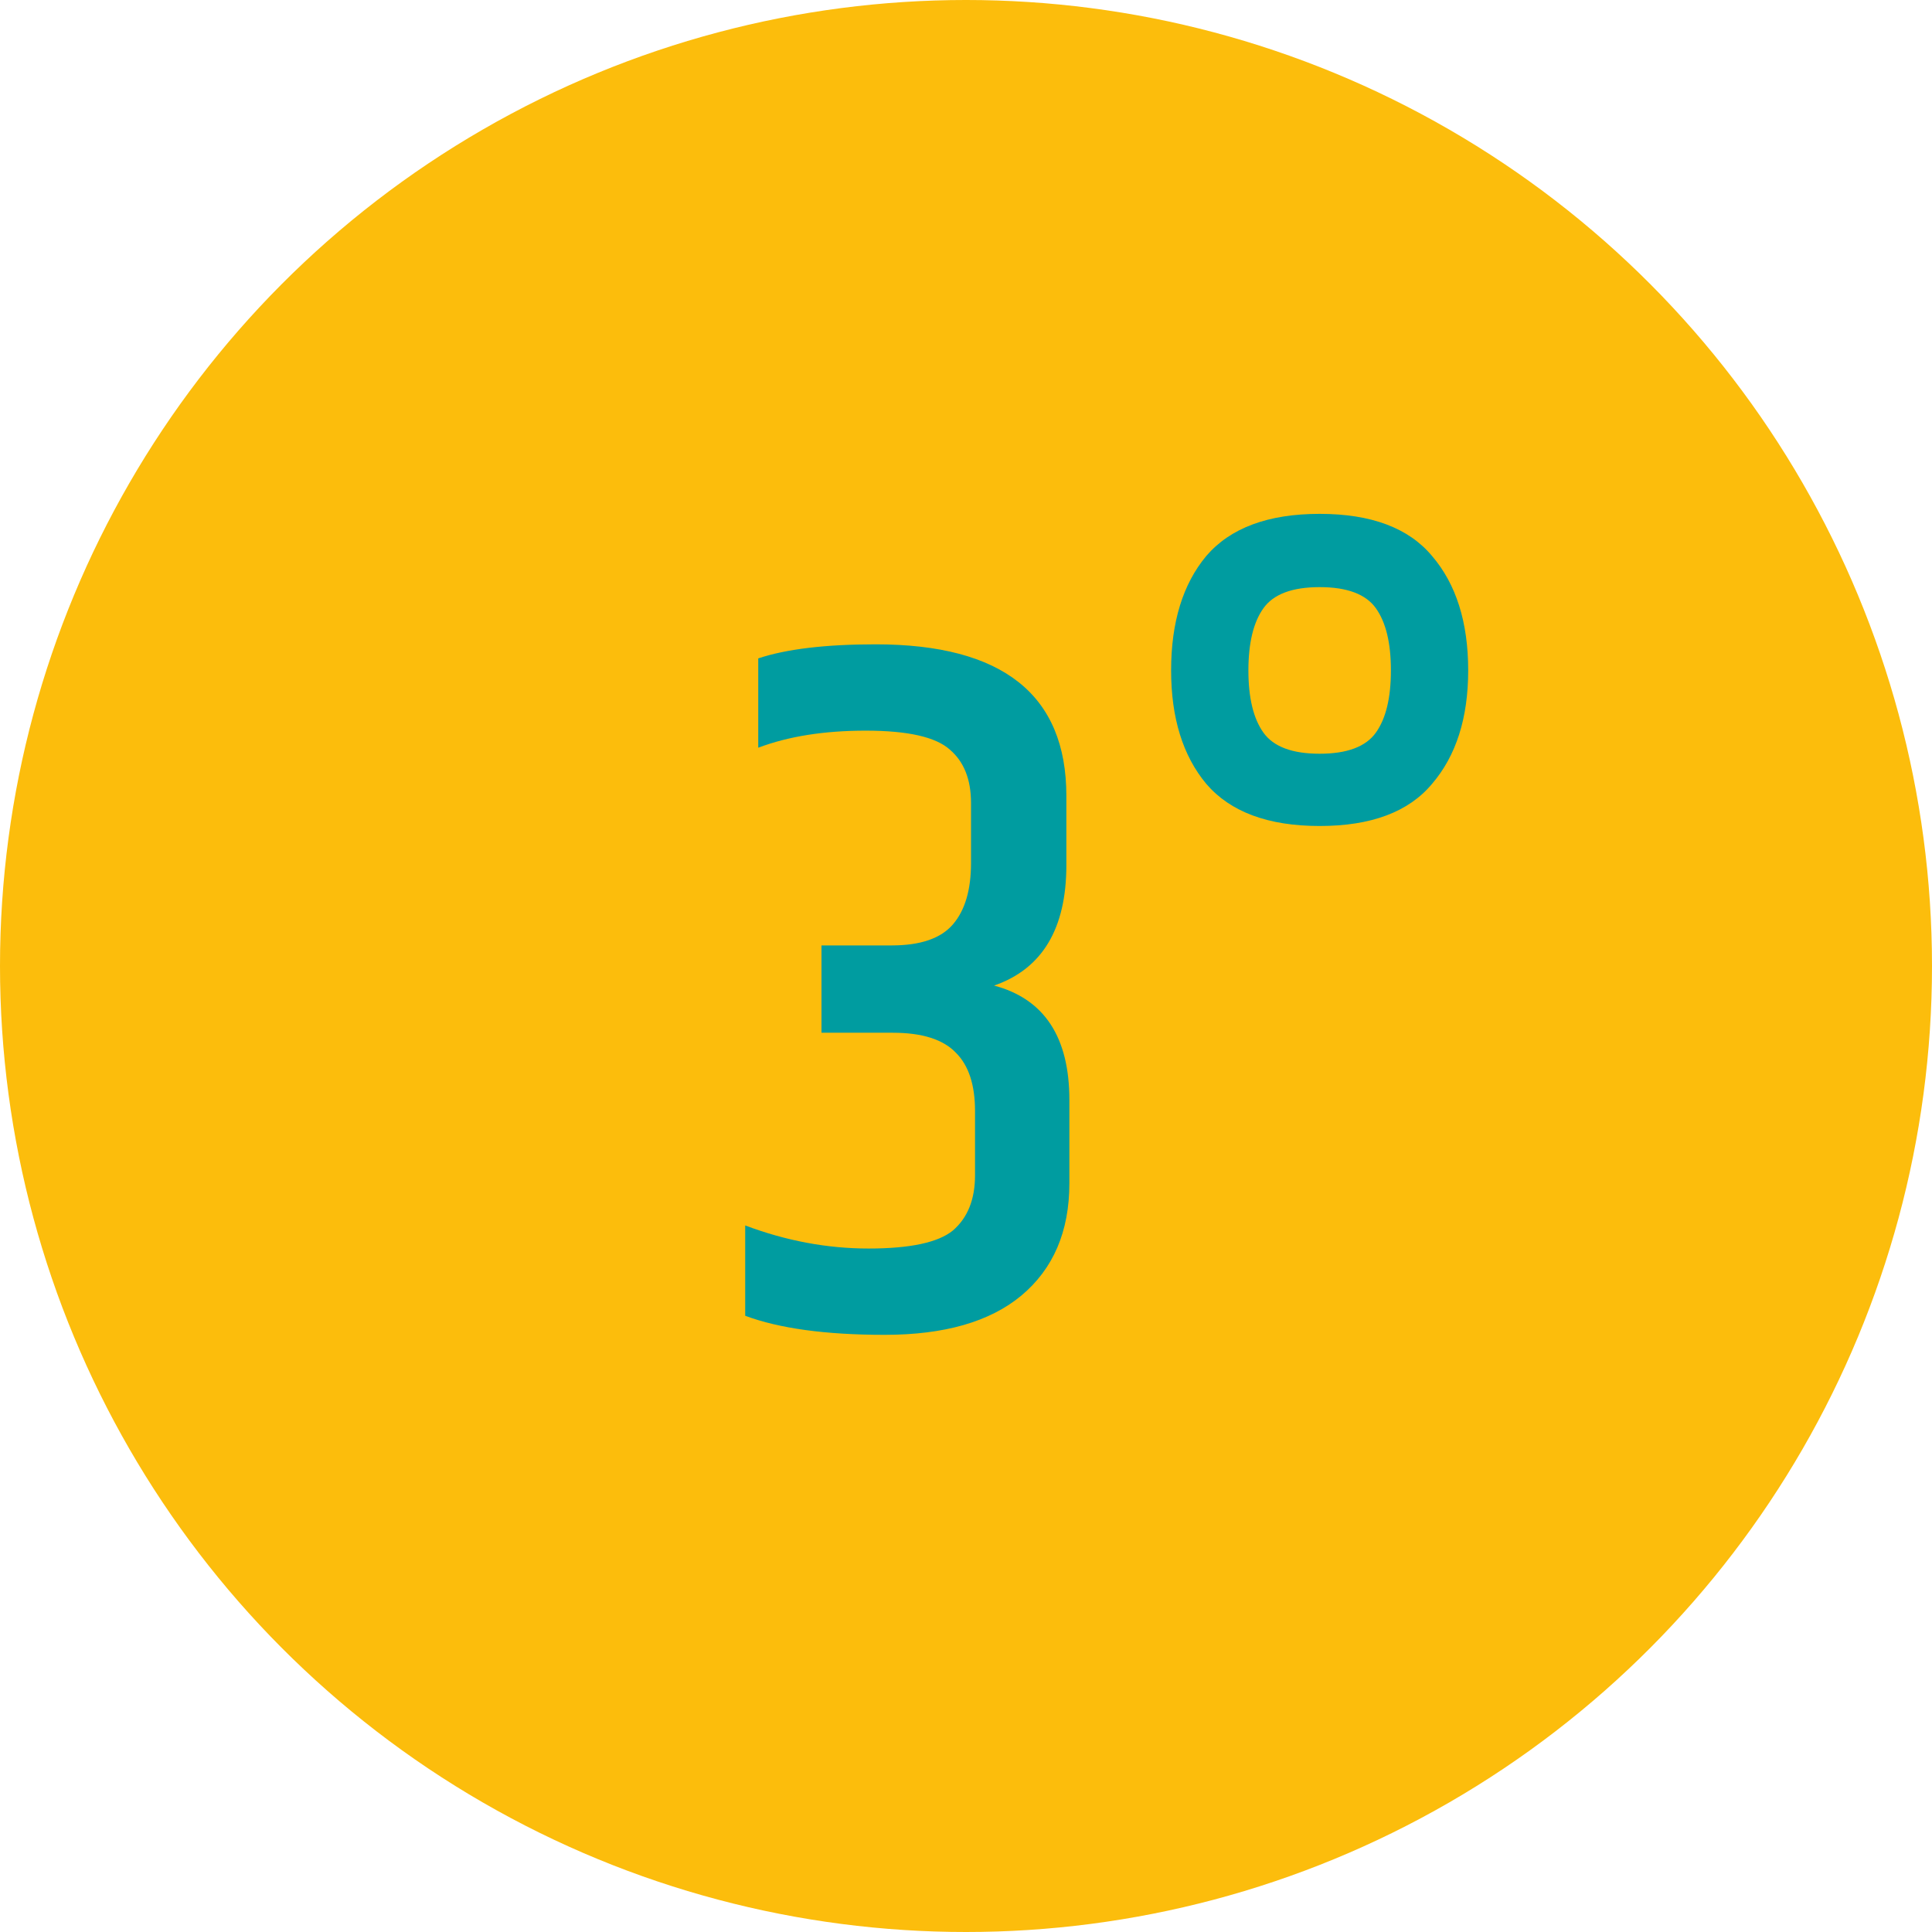 <svg xmlns="http://www.w3.org/2000/svg" width="77" height="77" viewBox="0 0 77 77" fill="none"><circle cx="38.5" cy="38.5" r="38.5" fill="#FCBD0C"></circle><path d="M34.9 25.68C39.967 25.68 42.5 27.693 42.5 31.72V34.48C42.5 37.013 41.54 38.613 39.62 39.28C41.62 39.813 42.62 41.333 42.62 43.84V47.16C42.62 49.08 41.98 50.573 40.7 51.64C39.447 52.68 37.633 53.2 35.26 53.2C32.913 53.2 31.06 52.947 29.7 52.44V48.84C31.327 49.453 32.967 49.76 34.62 49.76C36.273 49.76 37.394 49.52 37.98 49.04C38.567 48.533 38.86 47.8 38.86 46.84V44.28C38.86 43.24 38.607 42.467 38.1 41.96C37.593 41.427 36.754 41.16 35.58 41.16H32.74V37.68H35.54C36.687 37.68 37.5 37.4 37.98 36.84C38.46 36.28 38.7 35.467 38.7 34.4V32C38.7 31.067 38.42 30.36 37.86 29.88C37.3 29.373 36.18 29.12 34.5 29.12C32.847 29.12 31.42 29.347 30.22 29.8V26.24C31.34 25.867 32.9 25.68 34.9 25.68ZM54.835 29.2C55.235 28.64 55.435 27.813 55.435 26.72C55.435 25.627 55.235 24.8 54.835 24.24C54.435 23.68 53.688 23.4 52.595 23.4C51.502 23.4 50.755 23.68 50.355 24.24C49.955 24.8 49.755 25.627 49.755 26.72C49.755 27.813 49.955 28.64 50.355 29.2C50.755 29.76 51.502 30.04 52.595 30.04C53.688 30.04 54.435 29.76 54.835 29.2ZM52.595 32.92C50.541 32.92 49.035 32.36 48.075 31.24C47.142 30.12 46.675 28.613 46.675 26.72C46.675 24.8 47.142 23.28 48.075 22.16C49.035 21.04 50.541 20.48 52.595 20.48C54.648 20.48 56.142 21.04 57.075 22.16C58.035 23.28 58.515 24.8 58.515 26.72C58.515 28.613 58.035 30.12 57.075 31.24C56.142 32.36 54.648 32.92 52.595 32.92Z" fill="#009CA0"></path></svg>